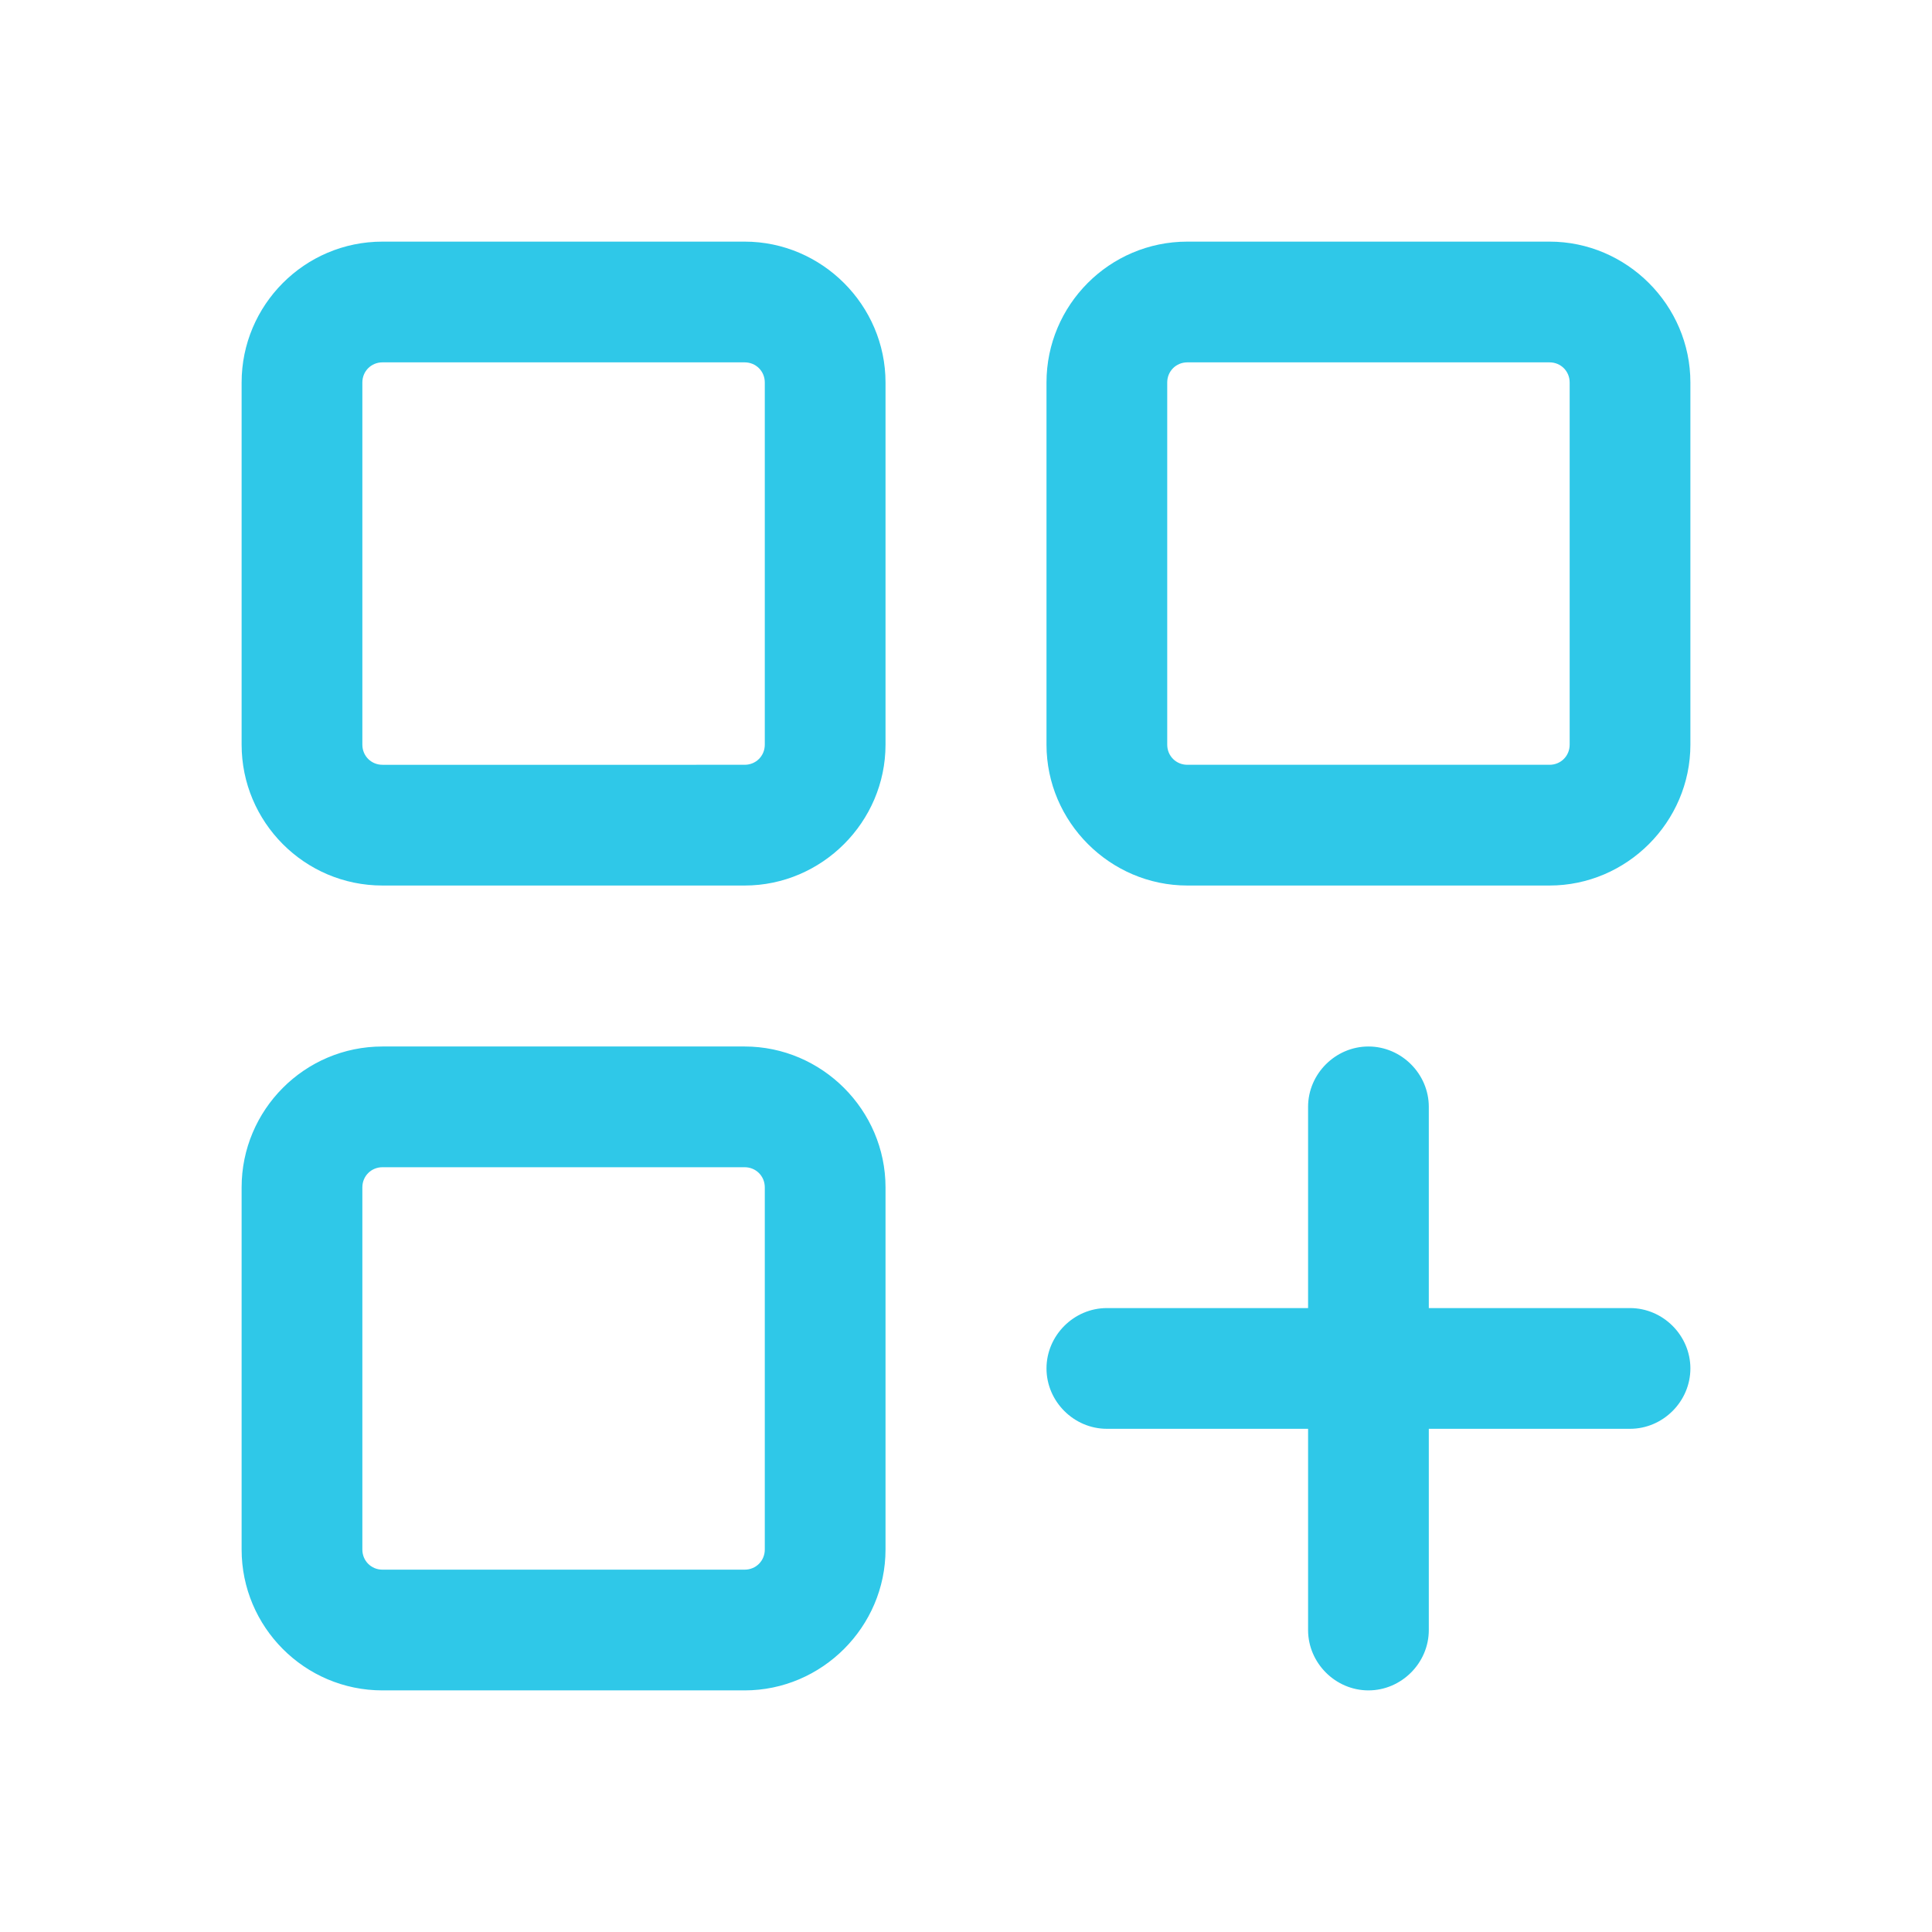 <svg xmlns="http://www.w3.org/2000/svg" width="500" height="500" style="width:100%;height:100%;transform:translate3d(0,0,0);content-visibility:visible" viewBox="0 0 500 500"><defs><clipPath id="a"><path d="M0 0h500v500H0z"/></clipPath><clipPath id="c"><path d="M0 0h500v500H0z"/></clipPath><clipPath id="b"><path d="M0 0h500v500H0z"/></clipPath></defs><g clip-path="url(#a)"><g clip-path="url(#b)" style="display:block"><path fill="#2FC8E8" d="M192.72 270.832H98.983c-20.205 0-36.452 16.456-36.452 36.452v93.735c0 19.997 16.247 36.453 36.452 36.453h93.735c19.997 0 36.453-16.456 36.453-36.453v-93.735c0-19.996-16.456-36.452-36.453-36.452zm5.207 130.187c0 2.917-2.291 5.208-5.208 5.208H98.984c-2.916 0-5.207-2.291-5.207-5.208v-93.735c0-2.916 2.291-5.207 5.207-5.207h93.735c2.917 0 5.208 2.291 5.208 5.207v93.735zM192.72 62.532H98.983c-20.205 0-36.452 16.456-36.452 36.452v93.735c0 19.997 16.247 36.453 36.452 36.453h93.735c19.997 0 36.453-16.456 36.453-36.453V98.984c0-19.996-16.456-36.452-36.453-36.452zm5.207 130.187c0 2.917-2.291 5.208-5.208 5.208H98.984c-2.916 0-5.207-2.291-5.207-5.208V98.984c0-2.916 2.291-5.207 5.207-5.207h93.735c2.917 0 5.208 2.291 5.208 5.207v93.735zM401.02 62.532h-93.736c-20.205 0-36.452 16.456-36.452 36.452v93.735c0 19.997 16.456 36.453 36.452 36.453h93.735c19.997 0 36.453-16.456 36.453-36.453V98.984c0-19.996-16.456-36.452-36.453-36.452zm5.207 130.187c0 2.917-2.291 5.208-5.208 5.208h-93.735c-2.916 0-5.207-2.291-5.207-5.208V98.984c0-2.916 2.291-5.207 5.207-5.207h93.735c2.917 0 5.208 2.291 5.208 5.207v93.735zM421.85 338.53h-52.076v-52.076c0-8.54-7.082-15.622-15.622-15.622s-15.623 7.082-15.623 15.622v52.075h-52.075c-8.54 0-15.622 7.083-15.622 15.623s7.082 15.622 15.622 15.622h52.075v52.075c0 8.54 7.083 15.623 15.623 15.623s15.622-7.082 15.622-15.623v-52.075h52.075c8.54 0 15.623-7.082 15.623-15.622s-7.082-15.623-15.623-15.623z" class="primary design" style="display:block"/><g class="primary design" style="display:none"><path/><path/><path/><path/></g><path fill="none" class="primary design" style="display:none"/><path fill="none" class="primary design" style="display:none"/><path fill="none" class="primary design" style="display:none"/><path fill="none" class="primary design" style="display:none"/><path fill="none" class="primary design" style="display:none"/></g><g clip-path="url(#c)" opacity="0" style="display:block"><g class="primary design" style="display:none"><path/><path/><path/><path/></g><path fill="none" class="primary design" style="display:none"/><path fill="none" class="primary design" style="display:none"/><path fill="none" class="primary design" style="display:none"/><path fill="none" class="primary design" style="display:none"/></g><g class="com" style="display:none"><path/><path/><path/><path/><path/><path/><path/><path/><path/><path/><path/><path/></g></g></svg>